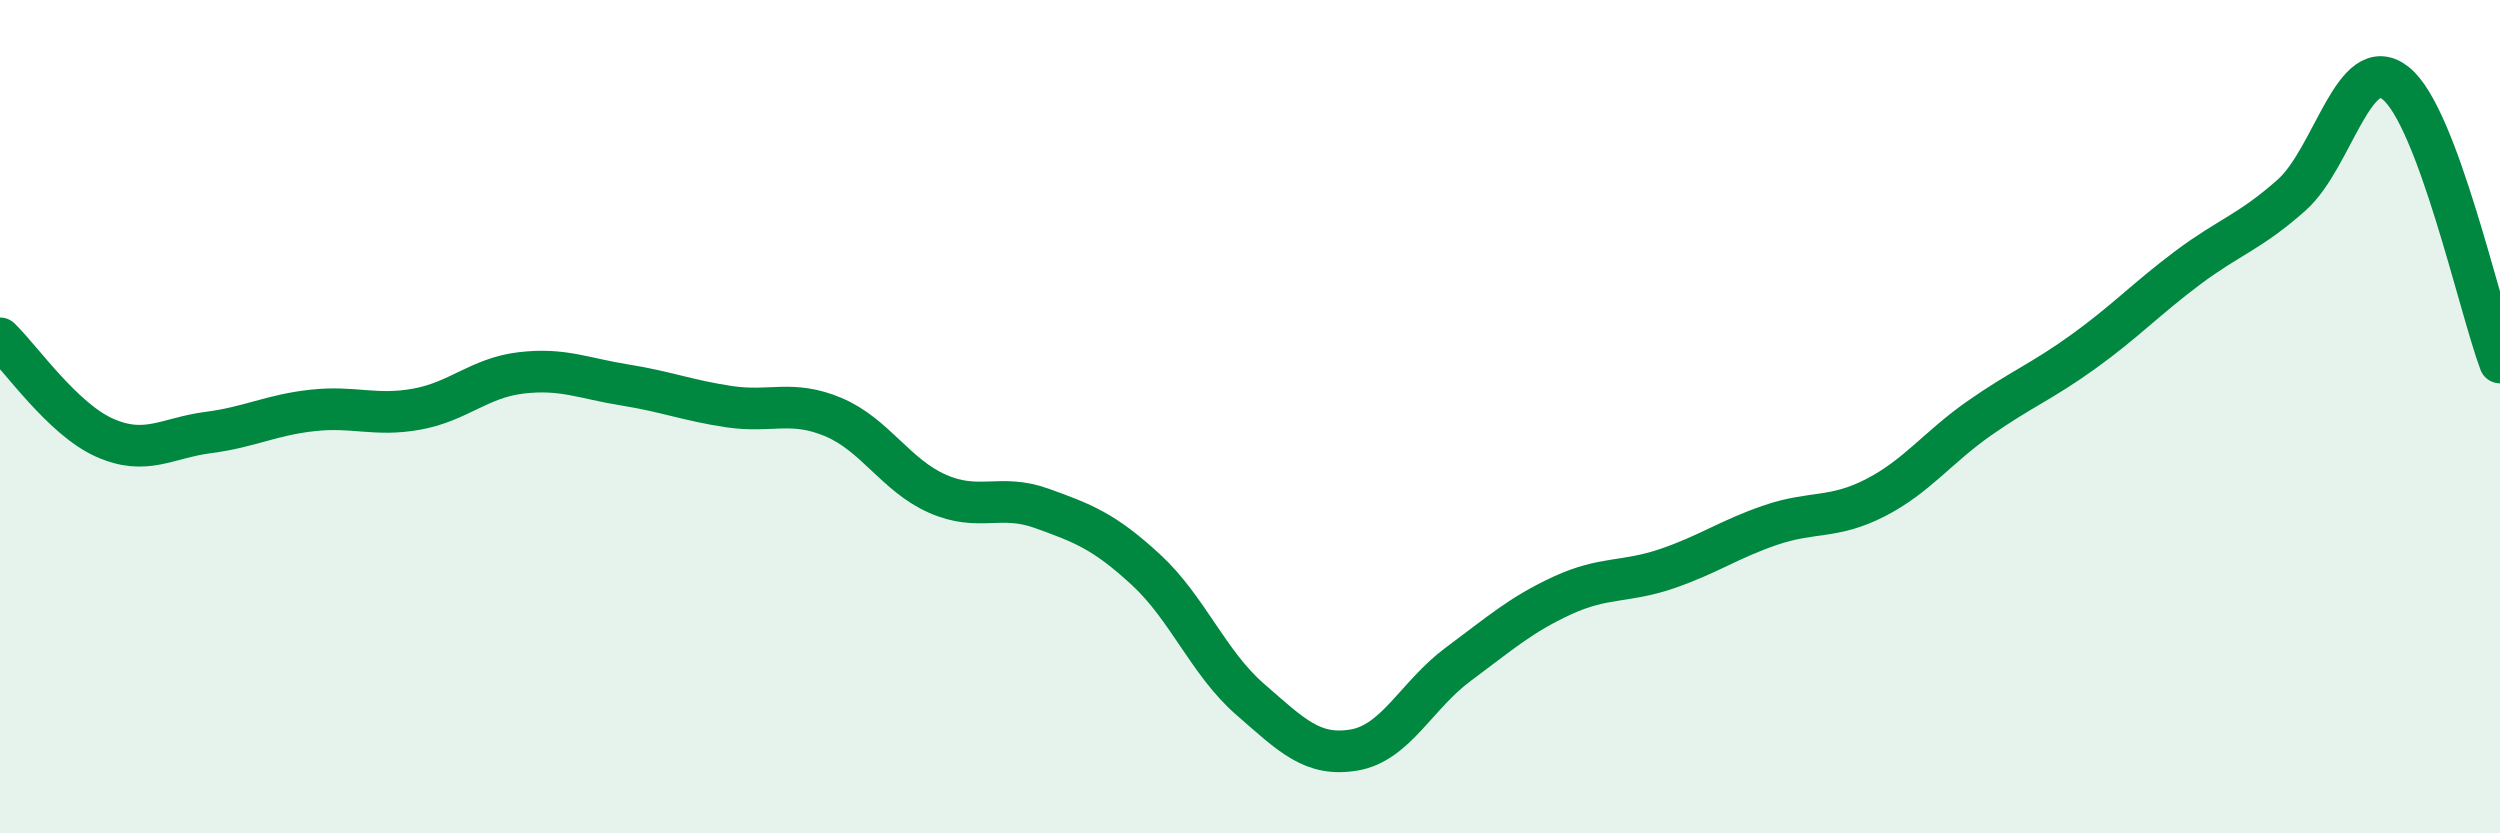 
    <svg width="60" height="20" viewBox="0 0 60 20" xmlns="http://www.w3.org/2000/svg">
      <path
        d="M 0,8.12 C 0.5,8.6 1.5,10.05 2.5,10.5 C 3.5,10.95 4,10.51 5,10.38 C 6,10.25 6.5,9.96 7.5,9.85 C 8.5,9.74 9,10 10,9.82 C 11,9.64 11.5,9.07 12.5,8.95 C 13.5,8.83 14,9.08 15,9.24 C 16,9.4 16.5,9.61 17.5,9.76 C 18.5,9.91 19,9.59 20,10.01 C 21,10.43 21.5,11.41 22.5,11.85 C 23.5,12.29 24,11.84 25,12.2 C 26,12.56 26.5,12.75 27.5,13.67 C 28.5,14.59 29,15.91 30,16.78 C 31,17.65 31.5,18.17 32.5,18 C 33.5,17.83 34,16.68 35,15.94 C 36,15.2 36.5,14.75 37.5,14.29 C 38.5,13.83 39,13.99 40,13.65 C 41,13.31 41.5,12.94 42.5,12.6 C 43.5,12.26 44,12.46 45,11.95 C 46,11.44 46.5,10.74 47.5,10.04 C 48.5,9.34 49,9.16 50,8.44 C 51,7.72 51.5,7.18 52.5,6.43 C 53.5,5.68 54,5.57 55,4.68 C 56,3.79 56.5,1.2 57.5,2 C 58.5,2.8 59.5,7.36 60,8.7L60 20L0 20Z"
        fill="#008740"
        opacity="0.1"
        stroke-linecap="round"
        stroke-linejoin="round"
      />
      <path
        d="M 0,8.12 C 0.5,8.6 1.5,10.05 2.5,10.5 C 3.5,10.95 4,10.51 5,10.38 C 6,10.25 6.5,9.96 7.5,9.85 C 8.5,9.74 9,10 10,9.82 C 11,9.64 11.5,9.07 12.5,8.95 C 13.5,8.83 14,9.08 15,9.24 C 16,9.4 16.5,9.61 17.5,9.76 C 18.5,9.91 19,9.59 20,10.01 C 21,10.43 21.5,11.41 22.5,11.85 C 23.5,12.29 24,11.84 25,12.2 C 26,12.56 26.5,12.75 27.5,13.67 C 28.5,14.59 29,15.91 30,16.78 C 31,17.65 31.5,18.17 32.5,18 C 33.5,17.83 34,16.68 35,15.94 C 36,15.2 36.5,14.75 37.5,14.29 C 38.5,13.83 39,13.99 40,13.65 C 41,13.31 41.5,12.94 42.5,12.6 C 43.5,12.26 44,12.46 45,11.95 C 46,11.44 46.5,10.74 47.5,10.04 C 48.5,9.34 49,9.16 50,8.44 C 51,7.72 51.5,7.18 52.5,6.43 C 53.5,5.68 54,5.57 55,4.68 C 56,3.79 56.5,1.2 57.5,2 C 58.5,2.8 59.5,7.36 60,8.7"
        stroke="#008740"
        stroke-width="1"
        fill="none"
        stroke-linecap="round"
        stroke-linejoin="round"
      />
    </svg>
  